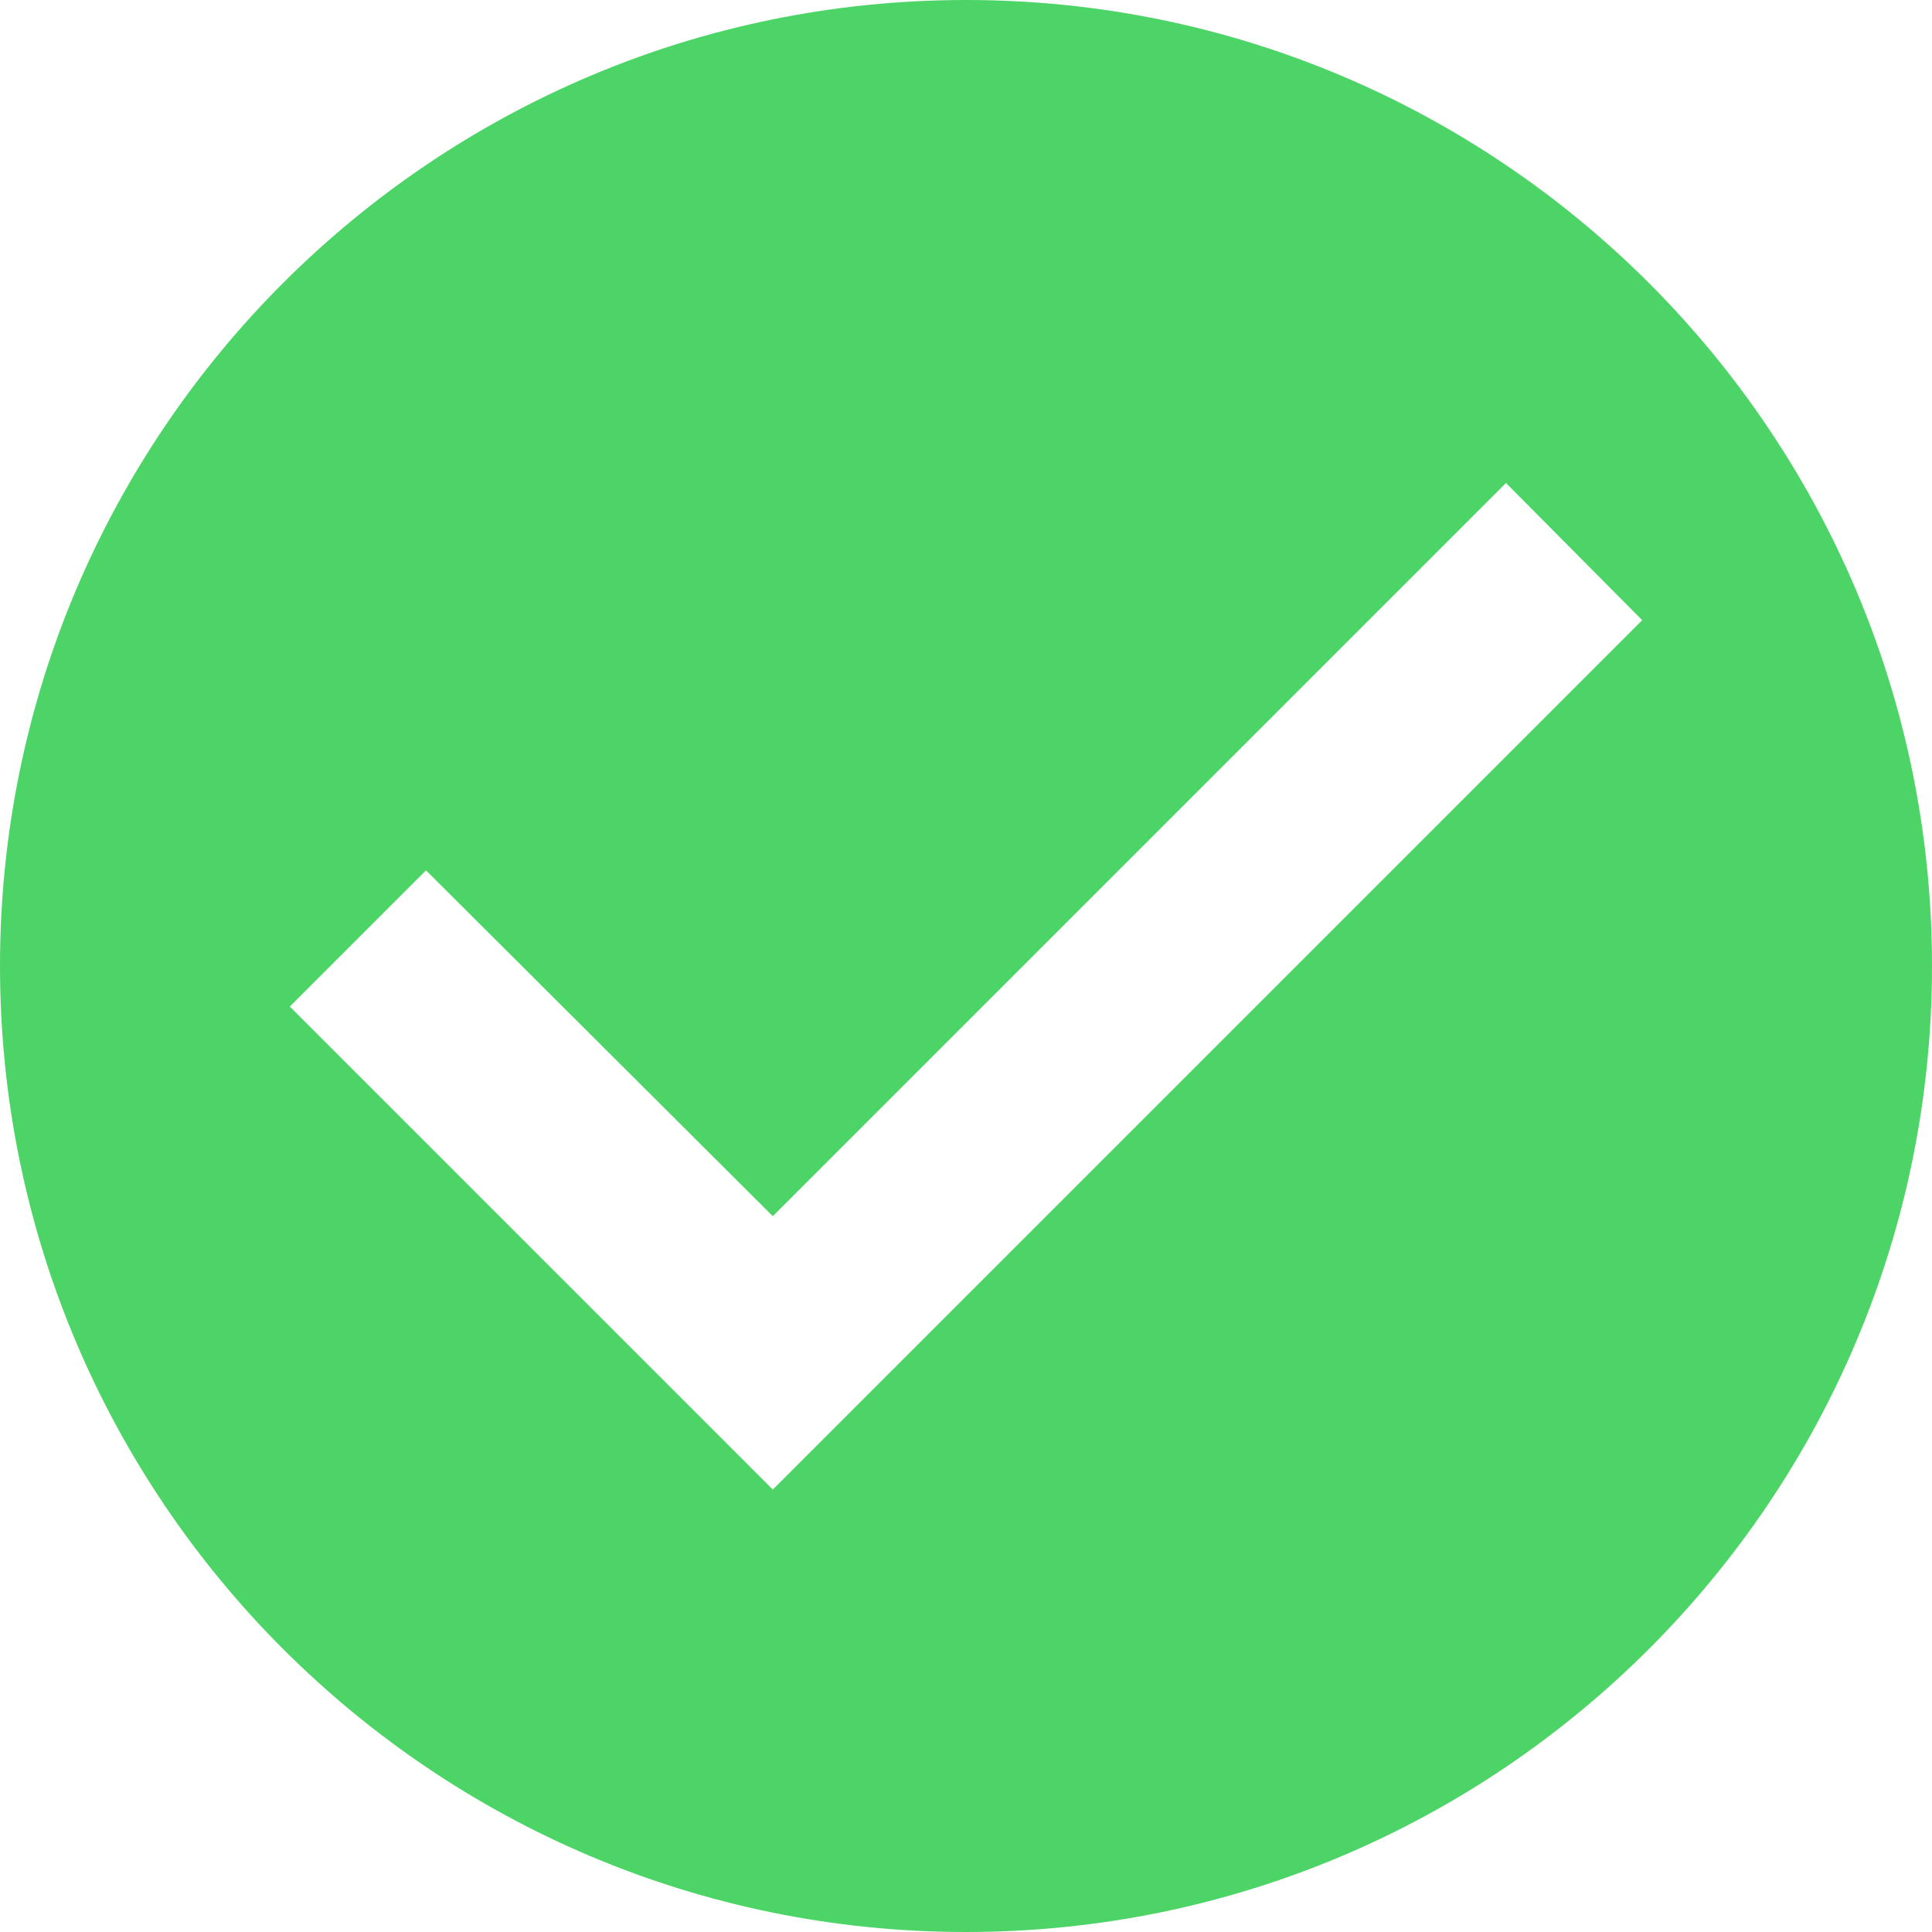 <svg xmlns="http://www.w3.org/2000/svg" width="14" height="14" viewBox="0 0 14 14">
    <path fill="#4DD467" fill-rule="nonzero" d="M7 0c3.864 0 7 3.136 7 7s-3.136 7-7 7-7-3.136-7-7 3.136-7 7-7zM5.6 10.794l6.3-6.3-.987-.994L5.6 8.813 3.087 6.307l-.987.987 3.5 3.5z"/>
</svg>
